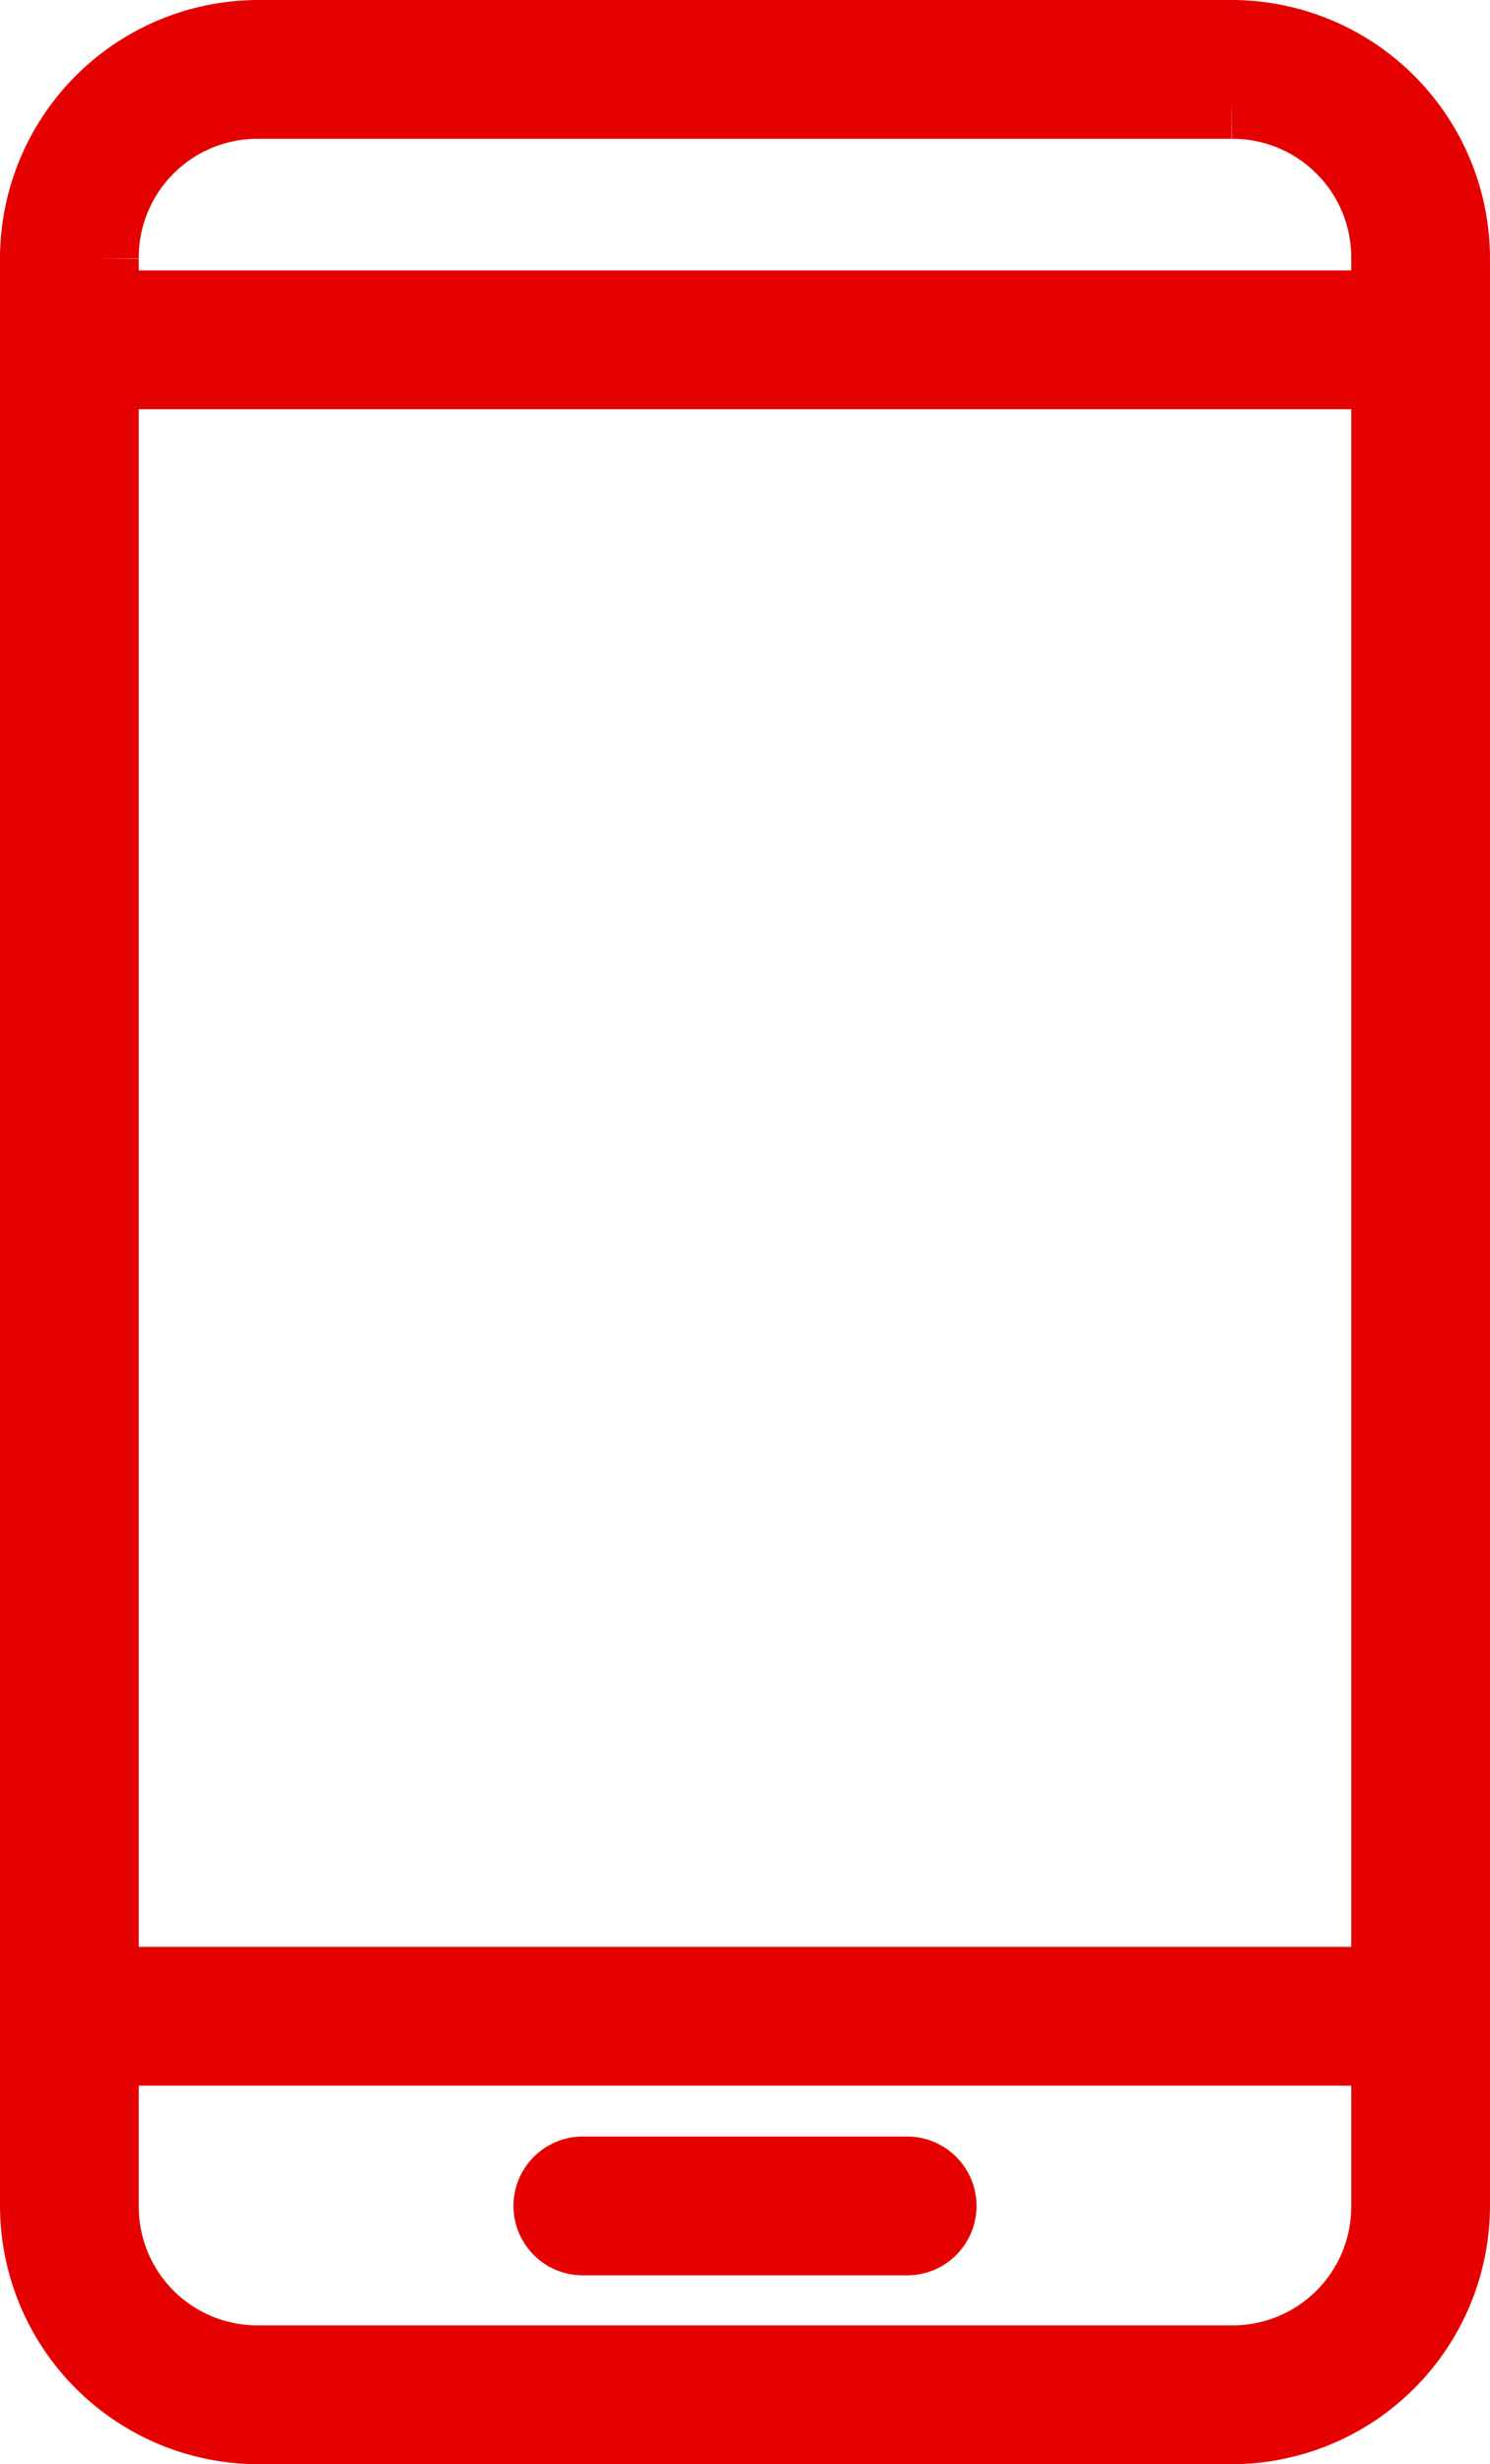 <svg xmlns="http://www.w3.org/2000/svg" width="17.588" height="29.072" viewBox="0 0 17.588 29.072">
    <g class="is-line">
        <path fill="#e60101" stroke="#e60101" class="is-line" d="M26.552 958.362A2.553 2.553 0 0 0 24 960.914v22.968a2.553 2.553 0 0 0 2.552 2.552h11.484a2.553 2.553 0 0 0 2.552-2.552v-22.968a2.553 2.553 0 0 0-2.552-2.552zm0 .638h11.484a1.9 1.9 0 0 1 1.914 1.914v.638H24.638v-.638A1.9 1.9 0 0 1 26.552 959zm-1.914 3.19H39.95v19.14H24.638zm0 19.778H39.95v1.914a1.9 1.9 0 0 1-1.914 1.914H26.552a1.9 1.9 0 0 1-1.914-1.914zm5.742 1.6a.319.319 0 1 0 0 .638h3.828a.319.319 0 1 0 0-.638z" transform="translate(.5 .5) translate(-24 -958.362)"/>
    </g>
</svg>
